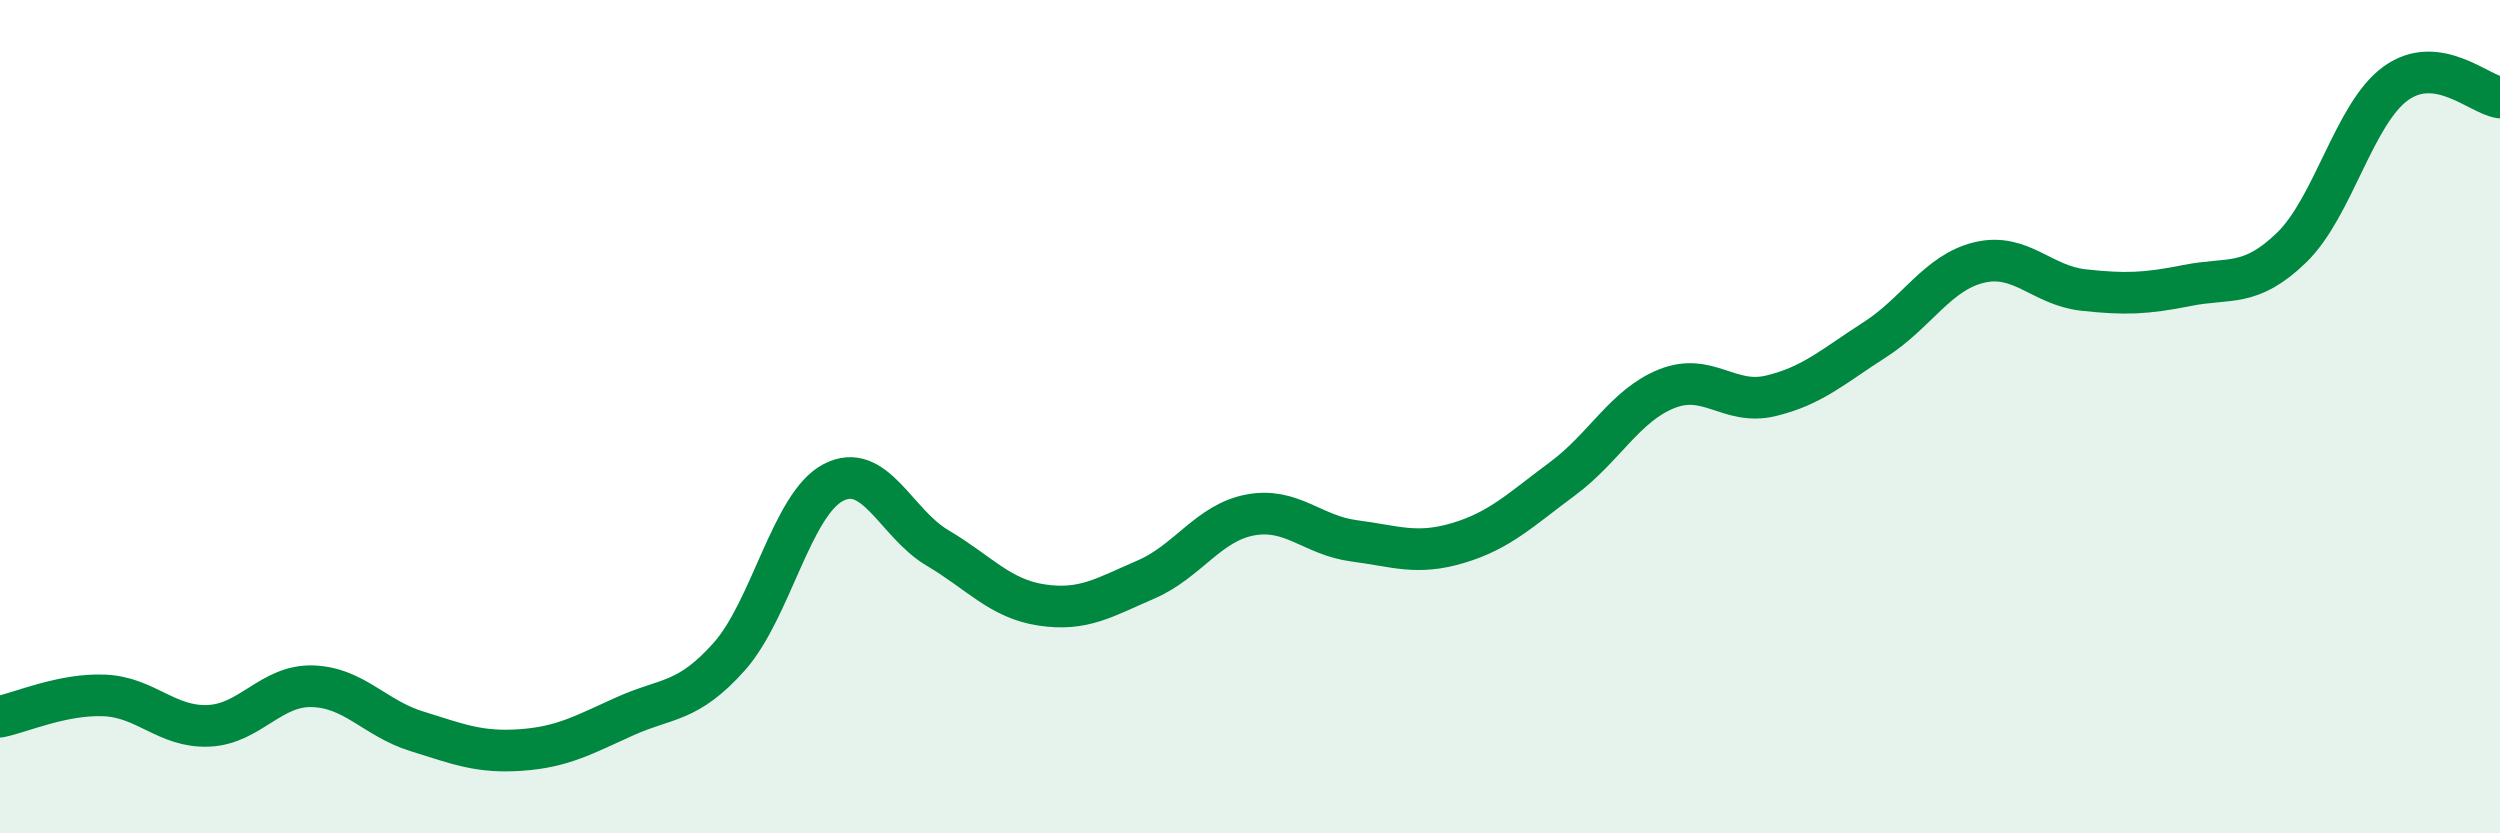 
    <svg width="60" height="20" viewBox="0 0 60 20" xmlns="http://www.w3.org/2000/svg">
      <path
        d="M 0,17.2 C 0.5,17.1 1.5,16.65 2.5,16.69 C 3.5,16.73 4,17.46 5,17.42 C 6,17.38 6.5,16.44 7.5,16.47 C 8.5,16.5 9,17.24 10,17.55 C 11,17.86 11.5,18.07 12.5,18 C 13.5,17.93 14,17.64 15,17.19 C 16,16.74 16.5,16.88 17.5,15.76 C 18.5,14.64 19,12.1 20,11.58 C 21,11.06 21.5,12.56 22.5,13.15 C 23.5,13.74 24,14.37 25,14.52 C 26,14.67 26.5,14.34 27.5,13.91 C 28.5,13.48 29,12.55 30,12.36 C 31,12.17 31.5,12.85 32.5,12.98 C 33.5,13.11 34,13.33 35,13.03 C 36,12.73 36.5,12.23 37.5,11.49 C 38.5,10.75 39,9.73 40,9.33 C 41,8.93 41.5,9.74 42.5,9.5 C 43.5,9.26 44,8.79 45,8.15 C 46,7.51 46.5,6.54 47.5,6.3 C 48.5,6.06 49,6.85 50,6.96 C 51,7.07 51.5,7.05 52.5,6.85 C 53.5,6.65 54,6.91 55,5.94 C 56,4.97 56.5,2.72 57.5,2 C 58.5,1.28 59.5,2.27 60,2.34L60 20L0 20Z"
        fill="#008740"
        opacity="0.1"
        stroke-linecap="round"
        stroke-linejoin="round"
      />
      <path
        d="M 0,17.2 C 0.5,17.1 1.5,16.65 2.5,16.69 C 3.5,16.73 4,17.46 5,17.42 C 6,17.38 6.5,16.44 7.5,16.47 C 8.5,16.5 9,17.24 10,17.55 C 11,17.86 11.5,18.07 12.5,18 C 13.5,17.93 14,17.64 15,17.19 C 16,16.74 16.5,16.88 17.5,15.76 C 18.5,14.64 19,12.1 20,11.58 C 21,11.06 21.5,12.56 22.5,13.15 C 23.5,13.74 24,14.37 25,14.52 C 26,14.67 26.5,14.34 27.5,13.91 C 28.5,13.48 29,12.55 30,12.36 C 31,12.17 31.5,12.85 32.5,12.98 C 33.5,13.11 34,13.33 35,13.03 C 36,12.73 36.5,12.23 37.5,11.49 C 38.5,10.75 39,9.73 40,9.33 C 41,8.93 41.5,9.74 42.5,9.5 C 43.5,9.26 44,8.79 45,8.15 C 46,7.51 46.5,6.54 47.5,6.3 C 48.5,6.06 49,6.85 50,6.96 C 51,7.07 51.5,7.05 52.5,6.85 C 53.5,6.65 54,6.91 55,5.94 C 56,4.97 56.5,2.72 57.5,2 C 58.5,1.28 59.5,2.27 60,2.34"
        stroke="#008740"
        stroke-width="1"
        fill="none"
        stroke-linecap="round"
        stroke-linejoin="round"
      />
    </svg>
  